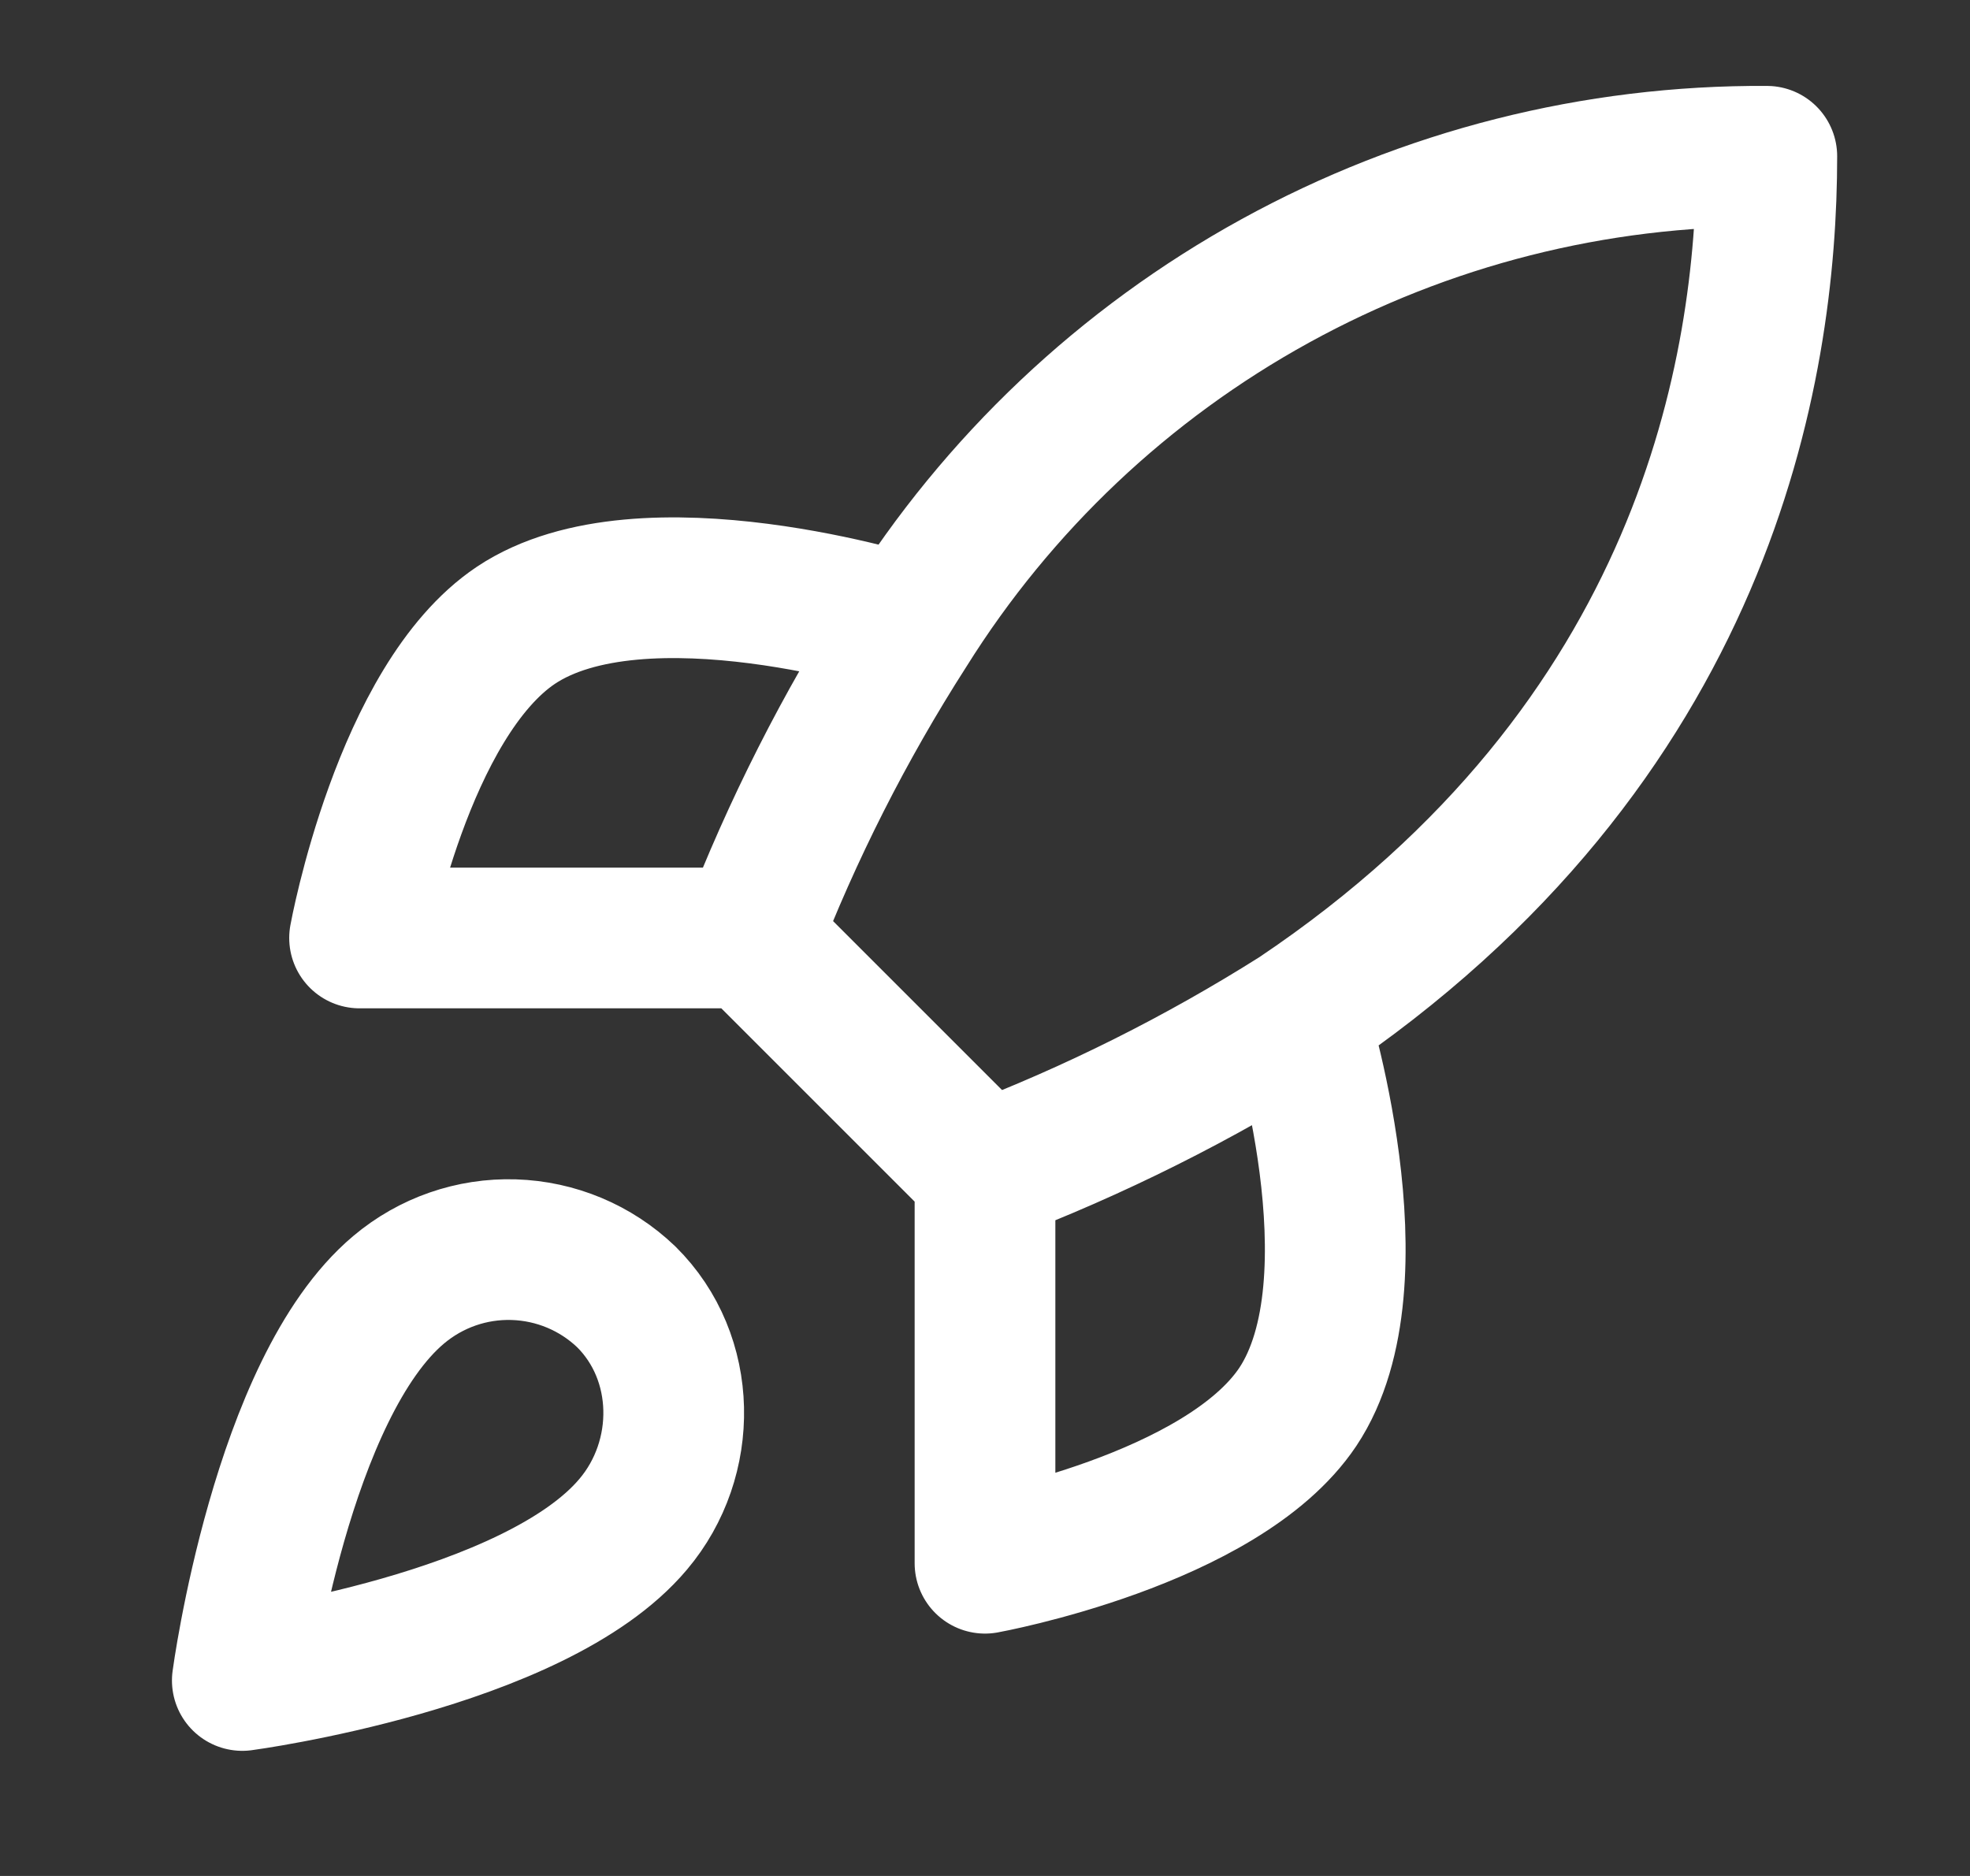 <svg width="21" height="20" viewBox="0 0 21 20" fill="none" xmlns="http://www.w3.org/2000/svg">
<rect x="0" y="0" width="21" height="20" fill="#333333" stroke="none"/>
<path d="M10.5 12.5L8 10M10.5 12.5C11.664 12.057 12.781 11.498 13.834 10.833M10.5 12.5V16.666C10.5 16.666 13.025 16.208 13.834 15C14.733 13.65 13.834 10.833 13.834 10.833M8 10C8.444 8.849 9.002 7.746 9.667 6.708C10.638 5.155 11.99 3.877 13.594 2.995C15.199 2.112 17.002 1.655 18.834 1.666C18.834 3.933 18.183 7.916 13.834 10.833M8 10H3.833C3.833 10 4.292 7.475 5.5 6.666C6.85 5.766 9.667 6.666 9.667 6.666M4.25 13.75C3 14.8 2.583 17.916 2.583 17.916C2.583 17.916 5.7 17.5 6.75 16.25C7.342 15.55 7.333 14.475 6.675 13.825C6.351 13.515 5.925 13.337 5.477 13.323C5.029 13.309 4.593 13.461 4.25 13.75Z" stroke="white" stroke-width="1.5" stroke-linecap="round" stroke-linejoin="round"/>
</svg>
